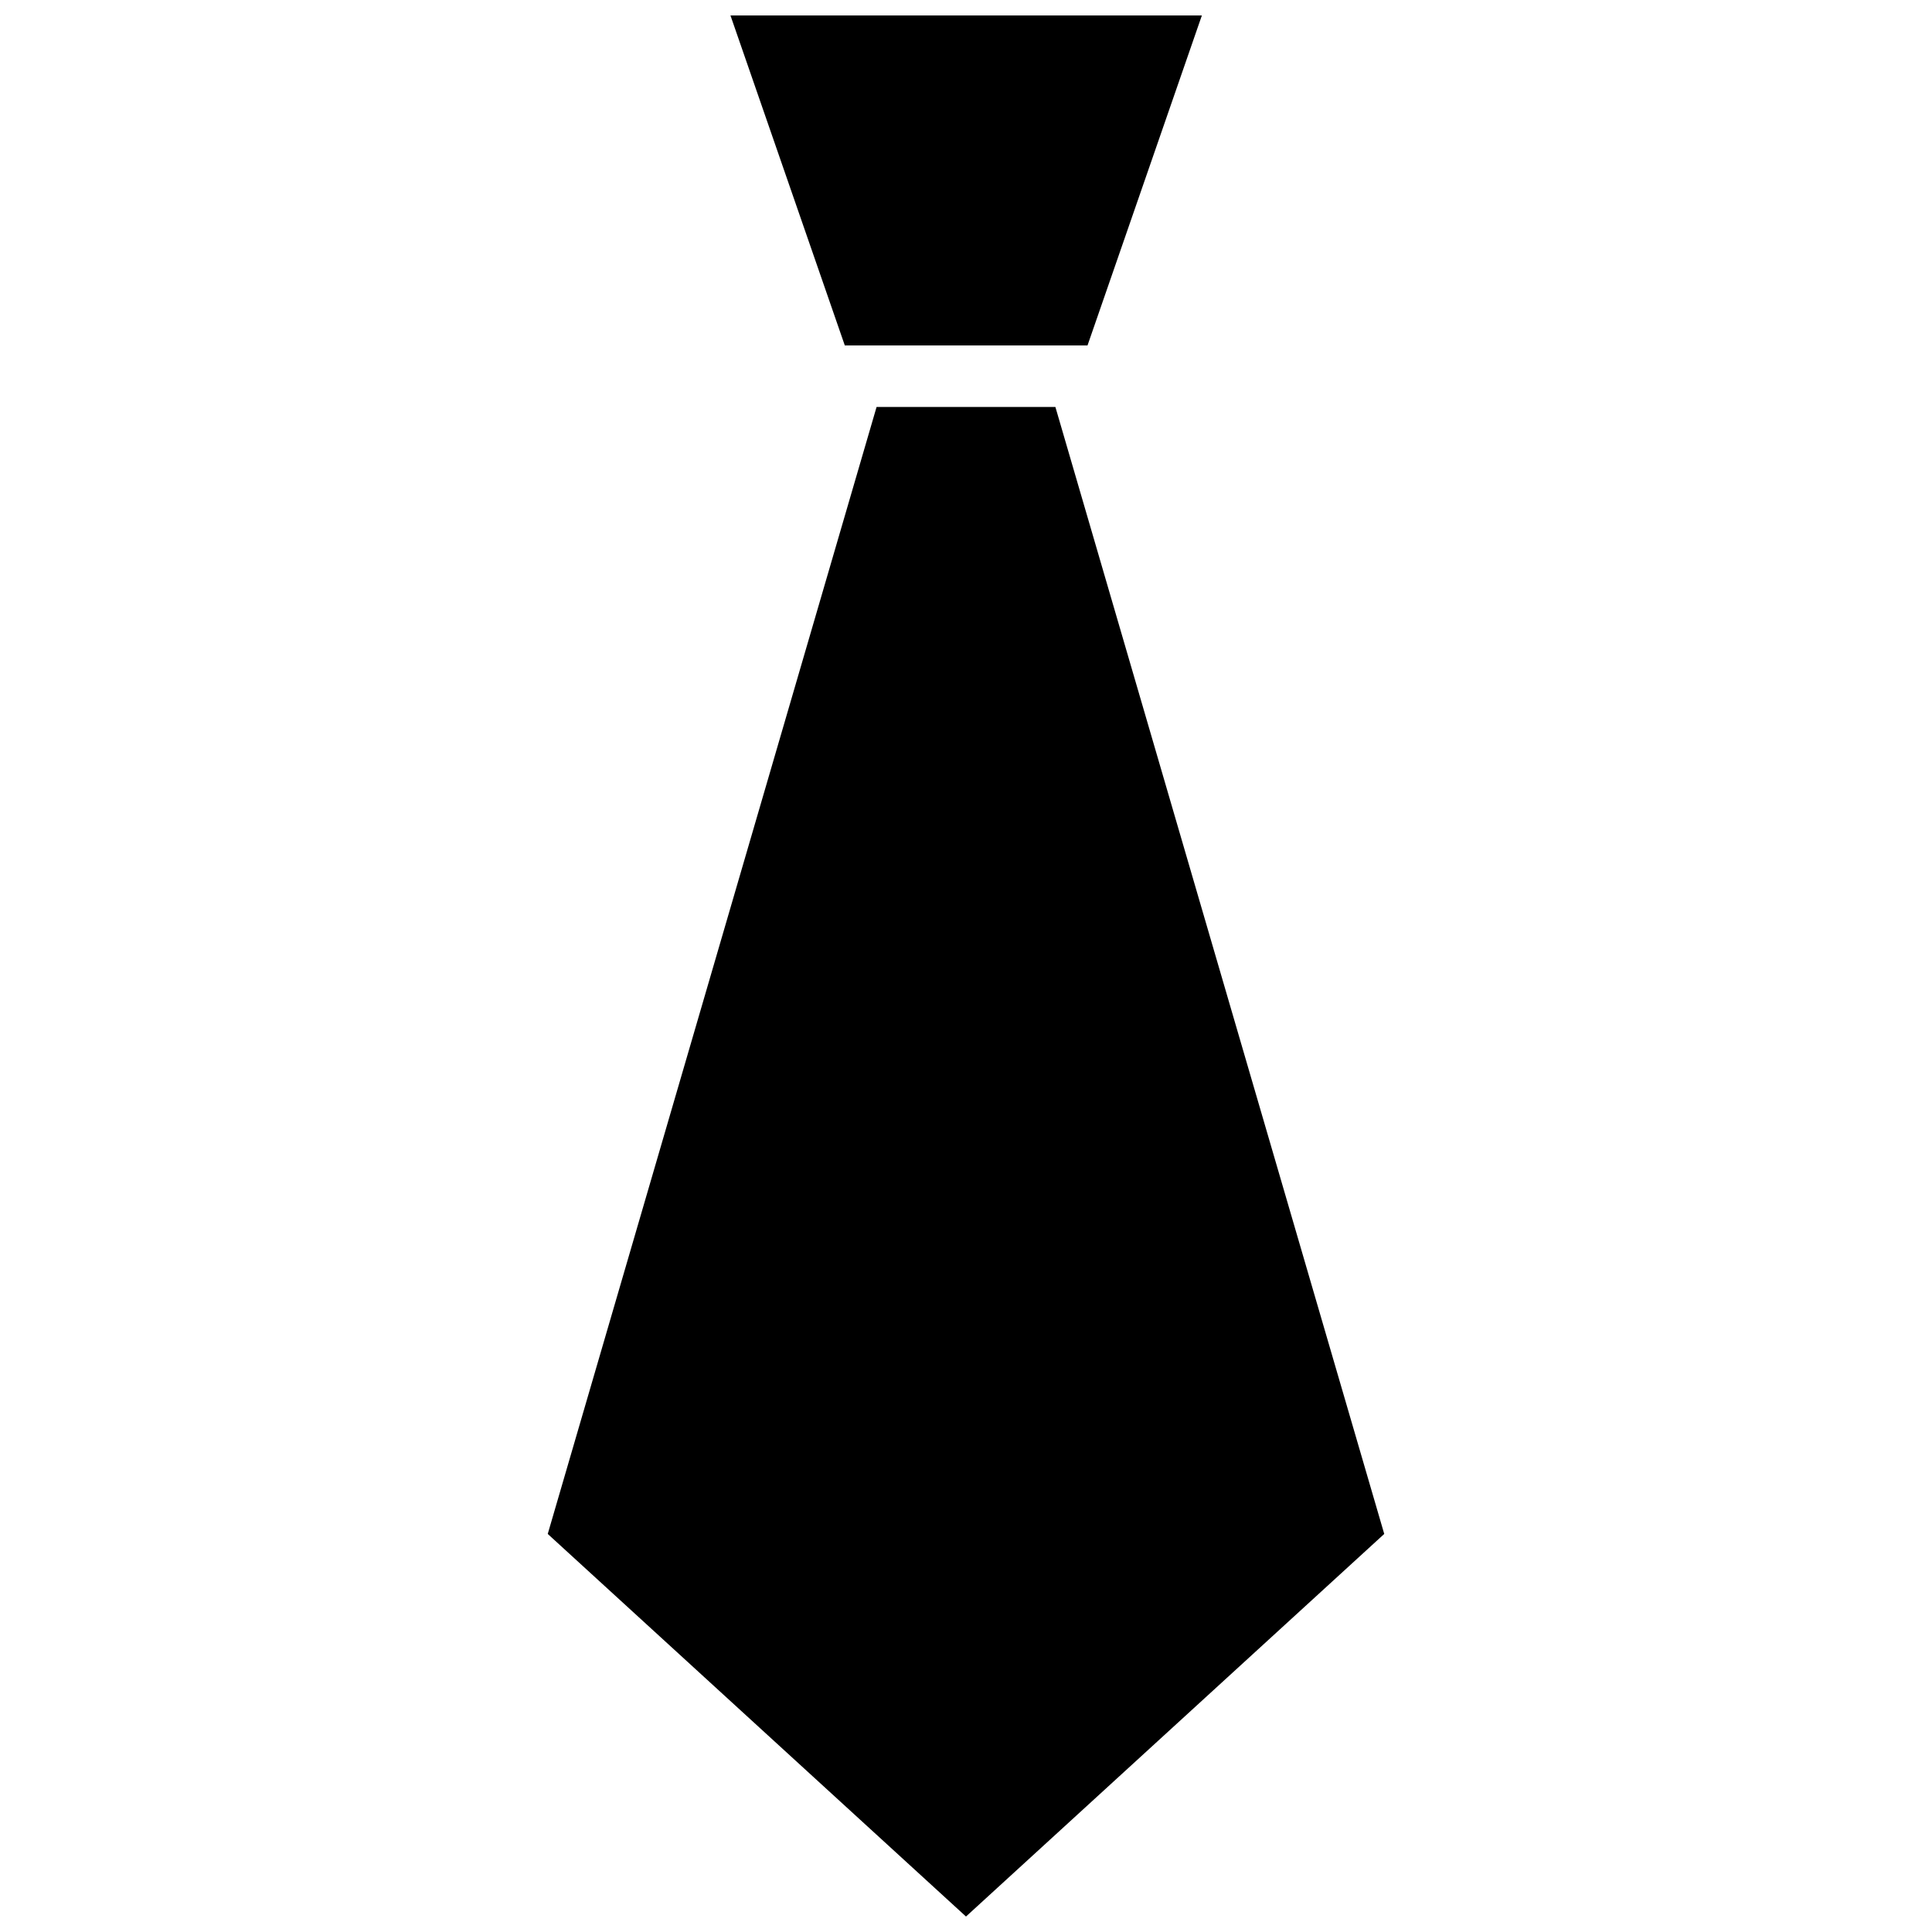 <?xml version="1.0" encoding="UTF-8"?>
<!-- Uploaded to: SVG Repo, www.svgrepo.com, Generator: SVG Repo Mixer Tools -->
<svg width="800px" height="800px" version="1.1" viewBox="144 144 512 512" xmlns="http://www.w3.org/2000/svg">
 <defs>
  <clipPath id="b">
   <path d="m337 148.09h126v87.906h-126z"/>
  </clipPath>
  <clipPath id="a">
   <path d="m289 251h222v400.9h-222z"/>
  </clipPath>
 </defs>
 <g>
  <g clip-path="url(#b)">
   <path d="m432.2 235.55 30.309-87.457h-124.93l30.305 87.457z"/>
  </g>
  <g clip-path="url(#a)">
   <path d="m423.69 251.85h-47.387l-87.145 298.66 110.84 101.39 110.84-101.39z"/>
  </g>
 </g>
</svg>